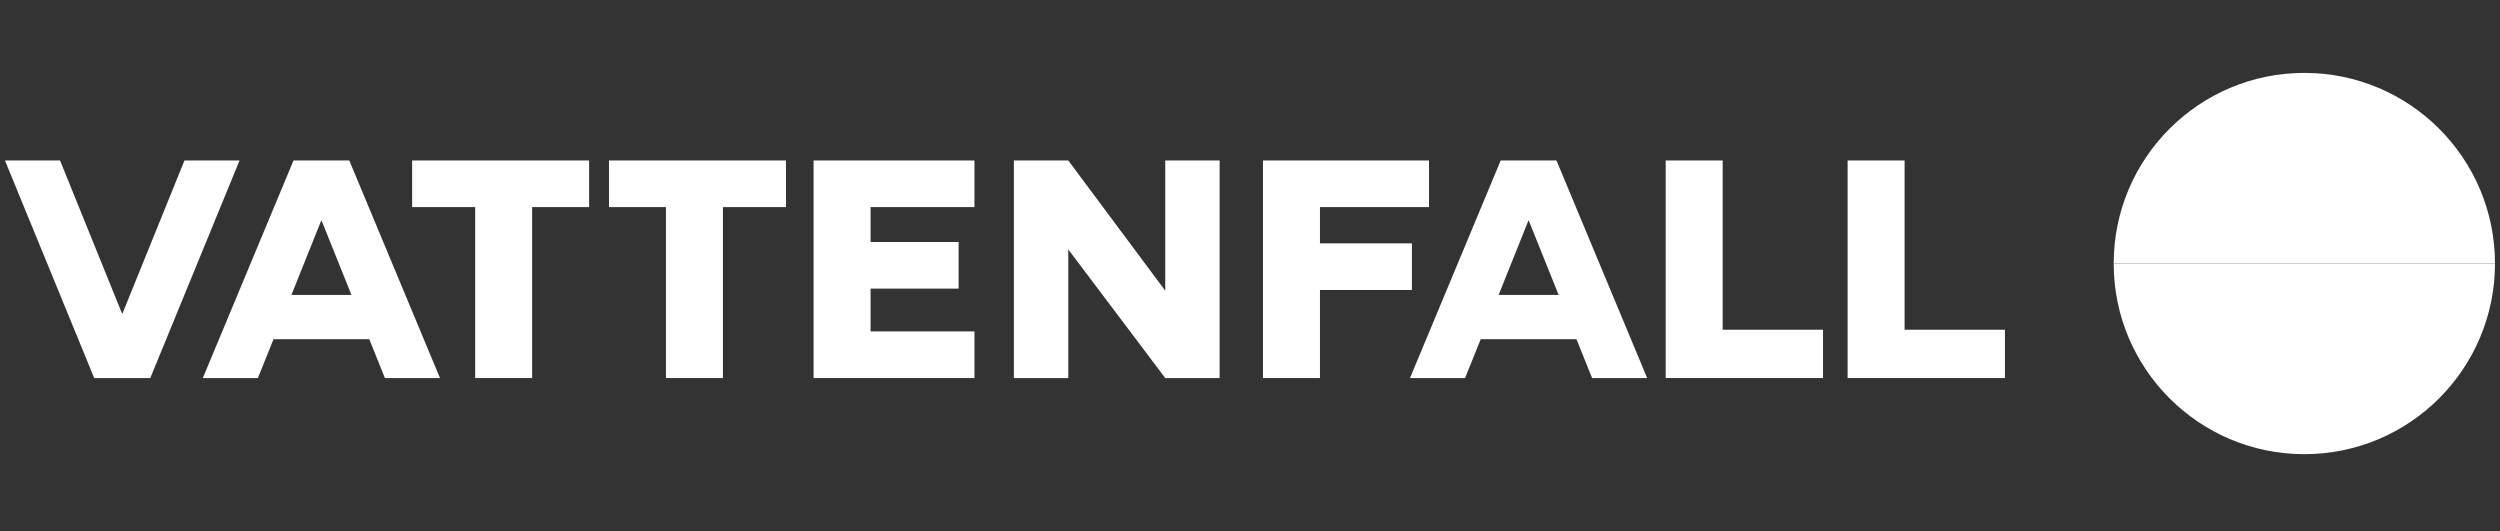 <svg version="1.0" preserveAspectRatio="xMidYMid meet" height="170" viewBox="0 0 600 127.5" zoomAndPan="magnify" width="800" xmlns:xlink="http://www.w3.org/1999/xlink" xmlns="http://www.w3.org/2000/svg"><rect x="0" y="0" width="600" height="127.5" fill="#333333" stroke="none"/><defs><clipPath id="d8d9b5e703"><path clip-rule="nonzero" d="M 507 17.496 L 598.828 17.496 L 598.828 64 L 507 64 Z M 507 17.496"></path></clipPath><clipPath id="26745a3ac7"><path clip-rule="nonzero" d="M 507 63 L 598.828 63 L 598.828 109 L 507 109 Z M 507 63"></path></clipPath><clipPath id="8882f71751"><path clip-rule="nonzero" d="M 1.172 38 L 58 38 L 58 91 L 1.172 91 Z M 1.172 38"></path></clipPath></defs><g clip-path="url(#d8d9b5e703)"><path fill-rule="evenodd" fill-opacity="1" d="M 553.043 17.496 C 527.773 17.496 507.289 37.98 507.289 63.246 L 598.793 63.246 C 598.793 37.98 578.309 17.496 553.043 17.496" fill="#ffffff"></path></g><g clip-path="url(#26745a3ac7)"><path fill-rule="evenodd" fill-opacity="1" d="M 553.043 109 C 527.773 109 507.289 88.516 507.289 63.246 L 598.793 63.246 C 598.793 88.516 578.309 109 553.043 109" fill="#ffffff"></path></g><path fill-rule="evenodd" fill-opacity="1" d="M 141.391 38.516 L 98.914 38.516 L 98.914 49.703 L 114.043 49.703 L 114.043 90.73 L 127.715 90.73 L 127.715 49.703 L 141.391 49.703 Z M 141.391 38.516" fill="#ffffff"></path><path fill-rule="evenodd" fill-opacity="1" d="M 146.156 38.516 L 146.156 49.703 L 159.832 49.703 L 159.832 90.73 L 173.504 90.73 L 173.504 49.703 L 188.633 49.703 L 188.633 38.516 Z M 146.156 38.516" fill="#ffffff"></path><path fill-rule="evenodd" fill-opacity="1" d="M 292.707 90.73 L 292.707 38.516 L 279.656 38.516 L 279.656 69.762 L 256.387 38.516 L 243.332 38.516 L 243.332 90.73 L 256.387 90.73 L 256.387 59.863 L 279.656 90.73 Z M 292.707 90.73" fill="#ffffff"></path><path fill-rule="evenodd" fill-opacity="1" d="M 195.262 90.73 L 233.871 90.73 L 233.871 79.539 L 208.938 79.539 L 208.938 69.266 L 230.07 69.266 L 230.07 58.078 L 208.938 58.078 L 208.938 49.703 L 233.871 49.703 L 233.871 38.516 L 195.262 38.516 Z M 195.262 90.73" fill="#ffffff"></path><path fill-rule="evenodd" fill-opacity="1" d="M 303.113 90.73 L 316.789 90.73 L 316.789 69.594 L 338.859 69.594 L 338.859 58.406 L 316.789 58.406 L 316.789 49.703 L 342.965 49.703 L 342.965 38.516 L 303.113 38.516 Z M 303.113 90.73" fill="#ffffff"></path><g clip-path="url(#8882f71751)"><path fill-rule="evenodd" fill-opacity="1" d="M 44.27 38.516 L 29.398 75.223 L 29.281 75.223 L 14.414 38.516 L 1.191 38.516 L 22.609 90.73 L 36.07 90.73 L 57.492 38.516 Z M 44.27 38.516" fill="#ffffff"></path></g><path fill-rule="evenodd" fill-opacity="1" d="M 443.426 90.73 L 481.184 90.73 L 481.184 79.137 L 457.102 79.137 L 457.102 38.516 L 443.426 38.516 Z M 443.426 90.73" fill="#ffffff"></path><path fill-rule="evenodd" fill-opacity="1" d="M 399.77 90.73 L 437.527 90.73 L 437.527 79.137 L 413.441 79.137 L 413.441 38.516 L 399.77 38.516 Z M 399.77 90.73" fill="#ffffff"></path><path fill-rule="evenodd" fill-opacity="1" d="M 359.672 70.777 L 366.816 52.945 L 366.906 52.945 L 374.074 70.777 Z M 382.102 90.73 L 395.32 90.73 L 373.555 38.516 L 360.164 38.516 L 338.398 90.73 L 351.621 90.73 L 355.371 81.406 L 378.352 81.406 Z M 382.102 90.73" fill="#ffffff"></path><path fill-rule="evenodd" fill-opacity="1" d="M 69.945 70.777 L 77.09 52.945 L 77.18 52.945 L 84.352 70.777 Z M 92.375 90.73 L 105.598 90.73 L 83.832 38.516 L 70.441 38.516 L 48.676 90.73 L 61.895 90.73 L 65.645 81.406 L 88.625 81.406 Z M 92.375 90.73" fill="#ffffff"></path></svg>